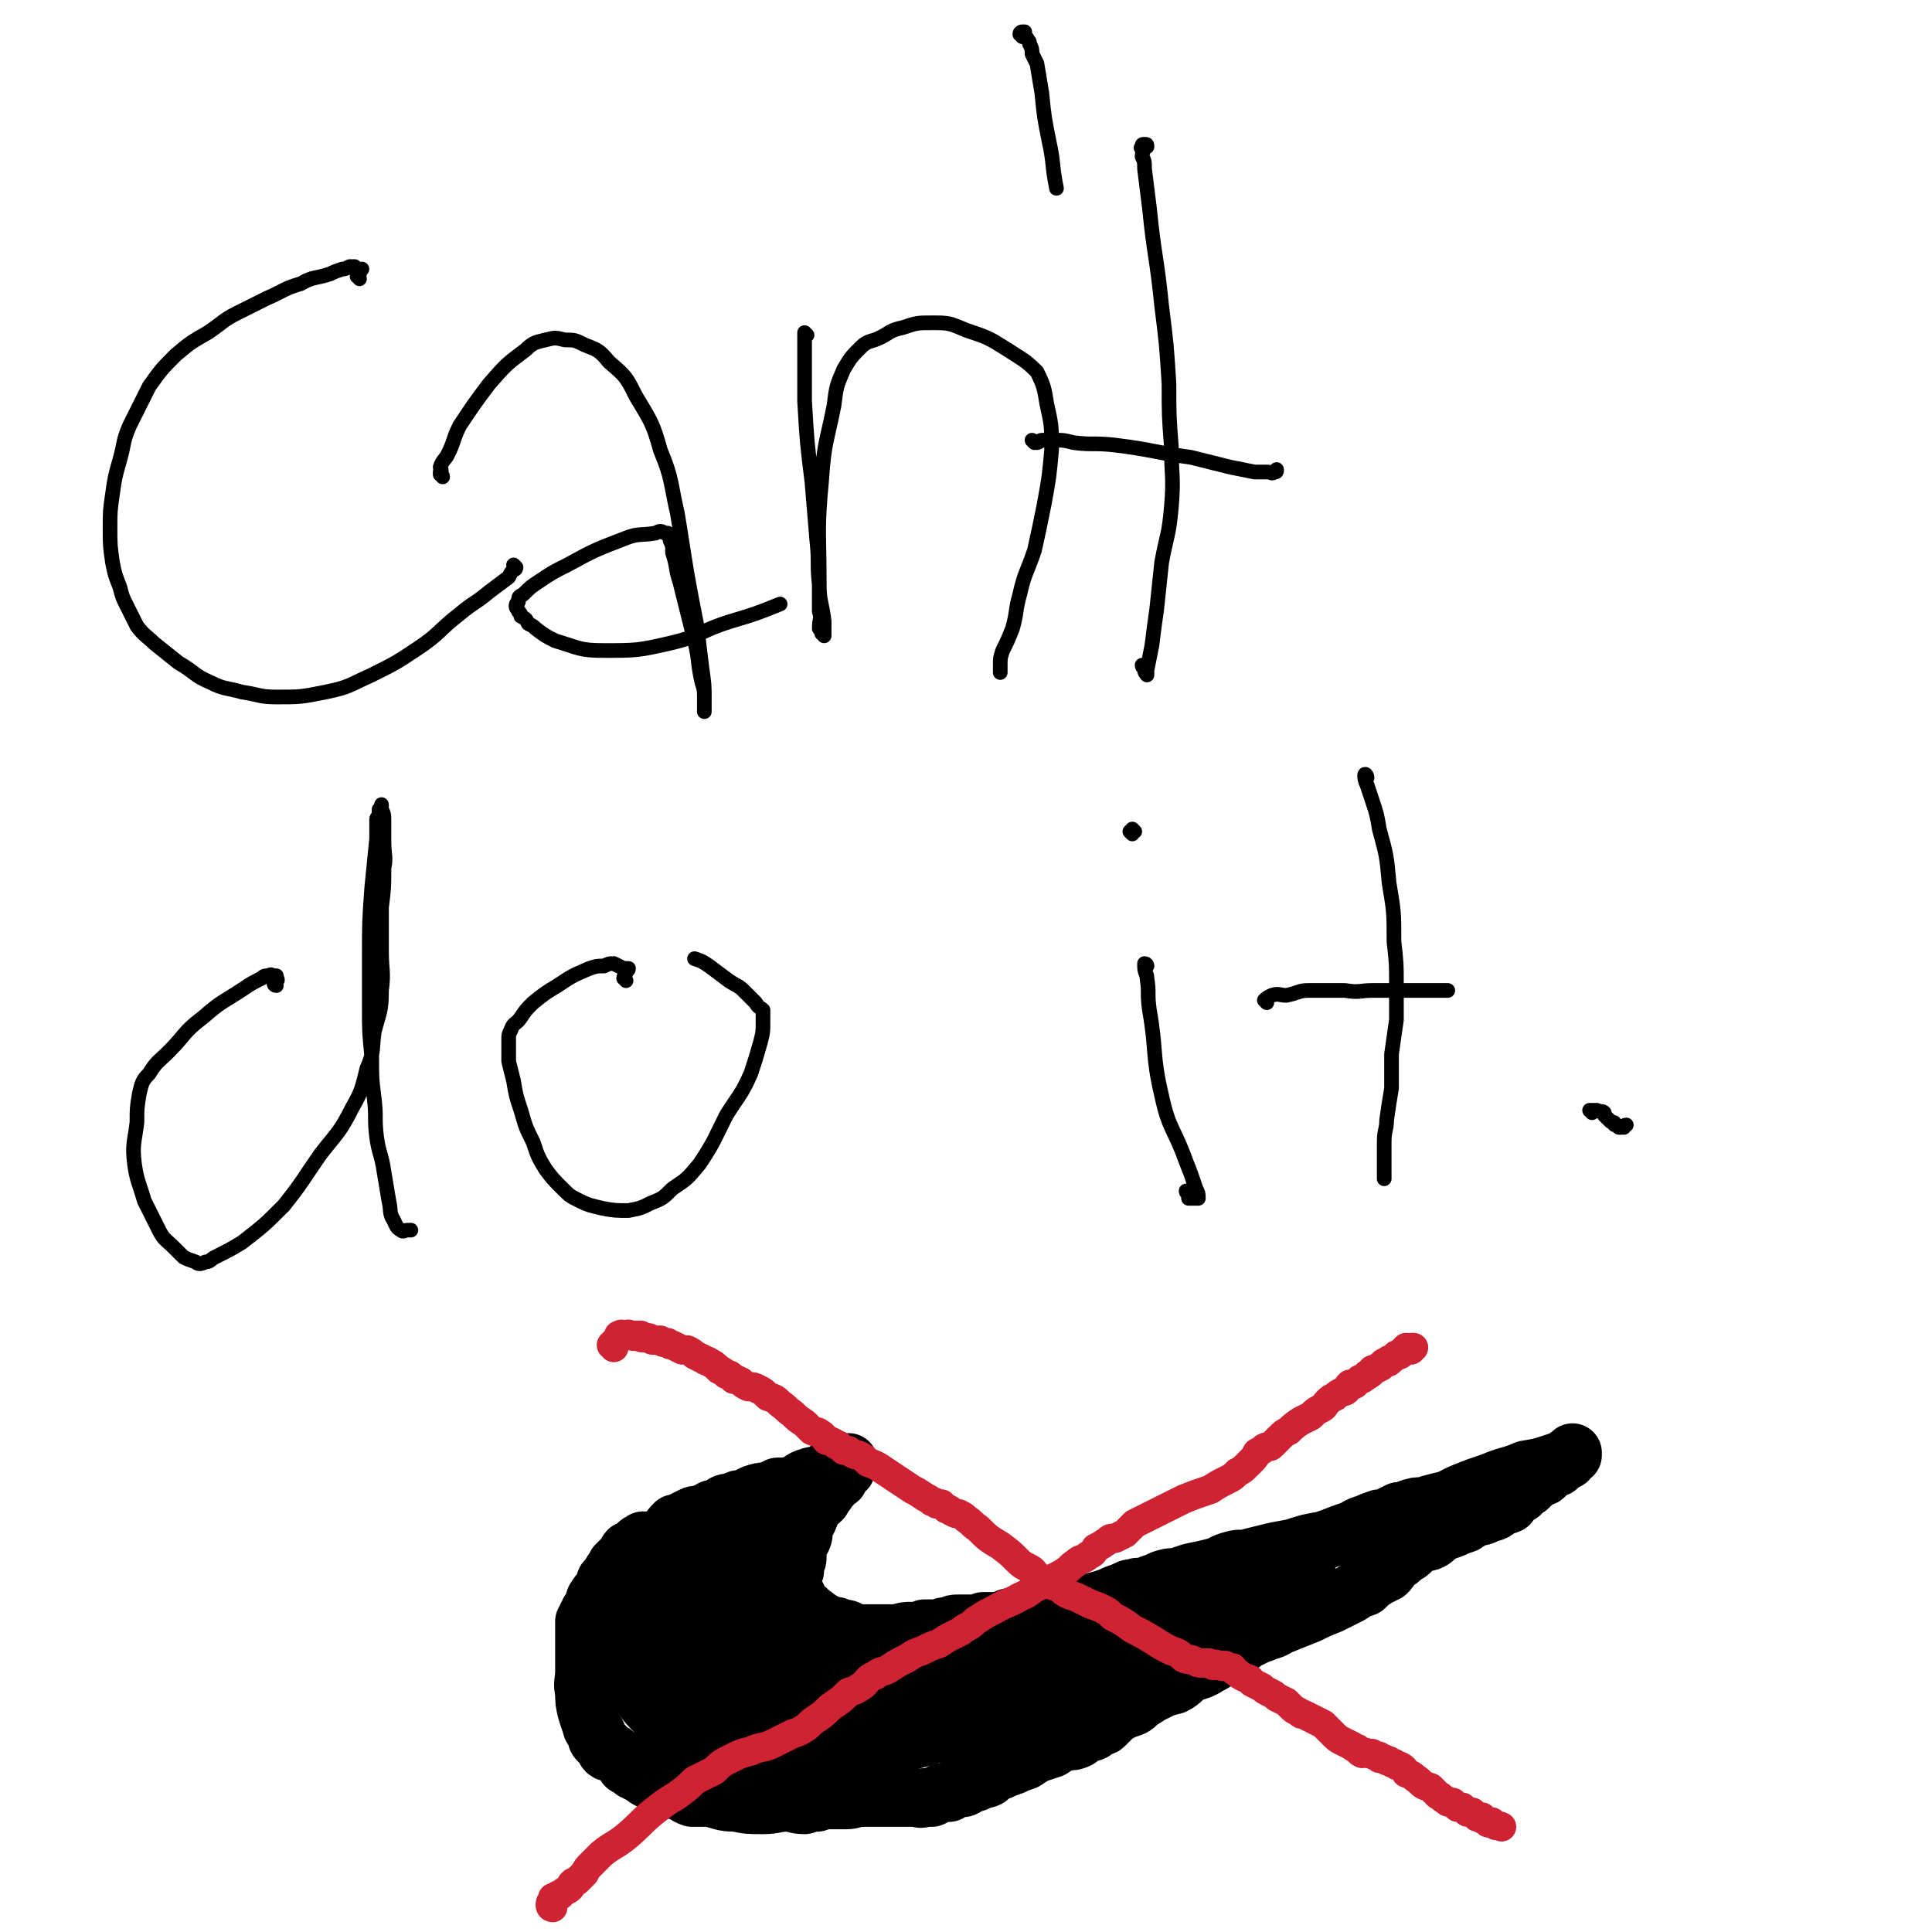 <svg viewBox='0 0 790 790' version='1.1' xmlns='http://www.w3.org/2000/svg' xmlns:xlink='http://www.w3.org/1999/xlink'><g fill='none' stroke='#000000' stroke-width='6' stroke-linecap='round' stroke-linejoin='round'><path d='M147,114c0,-1 -1,-1 -1,-1 0,-1 1,-1 1,-1 0,-1 1,-2 1,-2 0,0 -1,1 -1,1 -1,0 -1,-1 -2,-1 0,0 0,-1 0,-1 -1,0 -1,0 -2,0 -2,1 -2,1 -3,1 -3,1 -3,1 -5,2 -6,2 -7,1 -12,4 -7,2 -7,3 -14,6 -6,3 -6,3 -12,6 -6,3 -6,4 -12,8 -7,4 -7,4 -13,9 -6,6 -6,6 -11,13 -4,8 -4,8 -8,16 -3,7 -2,7 -4,14 -2,7 -2,7 -3,14 -1,7 -1,7 -1,14 0,7 0,7 1,14 1,5 1,5 3,10 1,4 1,4 3,8 2,4 2,4 4,8 3,4 4,4 7,7 5,4 5,4 10,8 7,4 6,5 13,8 6,3 6,2 13,4 7,1 7,2 14,2 10,0 10,0 20,-2 10,-2 10,-3 19,-7 10,-5 10,-5 19,-11 9,-6 8,-7 17,-14 6,-5 6,-4 12,-9 4,-3 4,-3 8,-6 1,-2 1,-2 2,-3 1,0 1,-1 1,-1 0,0 0,0 -1,-1 '/><path d='M181,195c0,-1 -1,-1 -1,-1 0,-1 0,0 0,-1 1,-1 0,-1 0,-2 1,-3 2,-3 3,-5 3,-6 2,-6 5,-12 6,-9 6,-9 12,-17 7,-8 7,-8 15,-14 3,-3 4,-3 8,-4 4,-1 4,-1 8,0 4,0 4,0 8,2 5,2 6,2 10,7 7,6 7,6 11,14 6,10 7,11 10,22 5,12 4,13 7,26 2,12 2,13 4,25 2,11 2,11 4,21 1,9 1,9 2,17 1,7 1,7 1,13 0,2 0,3 0,5 0,0 0,-1 0,-1 0,-2 0,-2 0,-4 0,-4 0,-4 -1,-7 -2,-9 -1,-9 -3,-17 -3,-12 -3,-12 -6,-24 -2,-6 -1,-6 -3,-12 0,-3 0,-3 -1,-5 0,-1 0,-2 -1,-3 0,0 0,0 -1,0 -2,-1 -2,-1 -4,0 -6,1 -7,0 -12,2 -13,5 -13,5 -24,11 -6,3 -6,3 -12,7 -3,2 -3,2 -6,5 -2,1 -2,1 -2,3 -1,1 -1,1 -1,2 0,1 1,1 1,2 1,1 1,1 1,2 2,1 2,1 3,3 2,1 2,1 3,2 4,3 4,3 8,5 10,3 10,4 20,4 13,0 14,0 27,-3 13,-3 12,-5 25,-9 10,-3 10,-3 20,-7 '/><path d='M330,137c0,0 -1,-1 -1,-1 0,1 0,1 0,3 0,2 0,2 0,3 0,3 0,3 0,6 0,8 0,8 0,16 1,17 1,17 3,33 1,12 1,12 2,24 1,9 0,9 1,18 0,5 0,5 0,11 1,3 0,3 0,7 1,1 1,1 1,2 1,0 1,1 1,1 0,0 0,-1 0,-1 0,-1 0,-1 0,-2 0,-1 0,-1 0,-3 -1,-8 -2,-8 -2,-15 0,-22 -1,-22 1,-43 1,-15 2,-15 5,-30 1,-8 1,-8 4,-15 3,-5 3,-5 7,-9 3,-3 4,-2 8,-4 4,-2 4,-3 9,-4 6,-2 6,-2 12,-2 7,0 7,0 14,3 9,3 9,3 17,8 6,4 7,4 12,9 3,6 3,7 4,13 2,9 2,9 2,19 -1,11 -1,11 -3,22 -2,10 -2,10 -4,19 -3,9 -4,9 -6,18 -2,7 -1,7 -3,14 -2,5 -2,5 -4,9 -1,3 -1,3 -1,6 0,2 0,2 0,3 '/><path d='M469,60c0,-1 0,-1 -1,-1 -1,0 -1,0 -1,1 -1,1 0,0 0,1 1,1 0,1 0,3 1,2 1,2 1,5 1,8 1,8 2,16 2,20 3,20 5,40 2,16 2,16 3,32 0,13 0,13 1,26 0,12 1,12 0,24 -1,12 -2,12 -4,23 -1,9 -1,10 -2,19 -1,7 -1,7 -2,15 -1,5 -1,5 -2,10 0,1 0,2 0,2 0,0 -1,-1 -1,-2 0,-1 -1,-1 -1,-2 '/><path d='M423,181c0,0 -1,-1 -1,-1 0,0 1,1 2,1 1,0 1,-1 2,-1 3,0 3,0 6,0 3,0 3,0 7,1 8,1 8,0 17,1 16,2 16,3 31,5 8,2 8,2 16,4 5,1 5,1 10,2 2,0 3,0 5,0 2,0 2,1 3,0 1,0 1,0 1,-1 0,0 0,0 0,0 '/><path d='M418,15c0,0 0,-1 -1,-1 0,-1 1,-1 1,-1 0,0 0,0 1,0 0,1 -1,1 0,2 0,0 1,0 1,1 1,1 1,1 1,2 1,2 1,2 1,4 1,2 1,2 2,4 1,6 1,6 2,12 1,10 1,10 3,20 2,9 1,9 3,19 '/><path d='M113,403c-1,0 -1,-1 -1,-1 0,0 1,0 1,-1 1,0 0,-1 0,-2 0,0 -1,0 -1,0 -1,0 -1,-1 -2,0 -2,0 -2,0 -3,1 -4,2 -4,2 -7,4 -9,6 -9,5 -17,12 -8,6 -7,7 -14,14 -4,4 -5,4 -8,9 -3,3 -3,4 -4,8 -1,6 -1,6 -1,12 -1,8 -2,9 -1,17 1,7 2,8 4,15 3,6 3,6 6,12 2,4 3,4 6,7 2,2 2,2 4,4 2,1 2,1 5,2 1,1 2,1 4,0 2,0 2,-1 4,-2 6,-3 6,-3 11,-6 9,-7 9,-7 17,-15 8,-10 8,-11 15,-21 7,-9 8,-9 13,-19 4,-7 4,-8 6,-16 3,-7 2,-7 3,-15 2,-8 3,-8 3,-17 1,-8 0,-8 0,-16 0,-9 0,-9 0,-18 1,-8 1,-8 1,-16 1,-5 0,-5 0,-11 0,-4 0,-4 0,-8 0,-3 0,-3 -1,-5 0,-1 0,-1 0,-2 0,0 0,0 0,1 0,0 0,0 0,0 -1,1 -1,1 -1,1 0,1 0,1 0,2 0,1 -1,1 -1,2 0,4 0,4 0,8 -1,10 -1,10 -2,20 -1,14 -1,14 -1,28 0,11 0,11 0,21 0,10 0,10 1,20 0,9 0,9 1,17 1,8 0,8 1,16 1,7 2,7 3,14 1,6 1,6 2,12 1,4 0,5 2,8 1,2 1,3 3,4 1,1 1,0 3,0 0,0 0,0 1,0 '/><path d='M256,401c0,0 -1,-1 -1,-1 0,-1 1,-1 1,-3 0,0 1,0 1,-1 -1,0 -1,0 -2,0 -2,-1 -2,-1 -4,-2 -2,0 -2,0 -4,1 -3,0 -3,0 -6,1 -7,3 -7,3 -13,7 -5,3 -5,3 -10,7 -3,3 -3,3 -5,6 -2,3 -3,2 -4,5 -1,2 -1,2 -1,4 0,2 0,2 0,4 0,2 0,2 0,5 1,4 1,4 2,8 1,6 1,6 3,12 2,7 2,7 5,13 2,6 2,6 5,11 3,4 3,4 7,8 3,3 3,3 7,5 4,2 5,2 9,3 5,1 6,1 11,1 5,-1 5,-1 9,-3 5,-2 5,-2 9,-6 6,-4 6,-4 11,-10 6,-9 6,-10 11,-20 5,-8 6,-8 10,-17 2,-6 2,-6 4,-13 1,-4 1,-4 1,-8 0,-2 0,-2 0,-5 -1,-1 -2,-1 -3,-3 -2,-2 -2,-2 -5,-5 -2,-2 -3,-2 -6,-4 -4,-3 -4,-3 -8,-6 -3,-2 -3,-2 -6,-3 '/><path d='M469,395c0,0 0,-1 -1,-1 0,0 0,0 0,0 0,1 0,1 0,1 0,3 1,3 1,5 1,6 0,6 1,13 3,17 1,18 5,35 3,14 5,13 10,27 2,5 2,5 4,11 1,2 1,2 1,4 0,0 -1,0 -2,0 -1,0 -1,0 -2,0 0,-1 0,-1 0,-2 -1,0 -1,-1 -1,-1 '/><path d='M559,318c0,-1 -1,-2 -1,-1 0,1 0,2 1,4 1,3 1,3 2,6 2,6 2,6 3,12 3,11 3,11 4,22 2,12 2,12 2,24 1,9 1,9 1,17 0,8 0,8 0,15 -1,7 -1,7 -2,14 0,7 0,7 0,14 -1,6 -1,6 -2,13 0,4 -1,4 -1,9 0,4 0,4 0,8 0,2 0,2 0,4 0,1 0,1 0,2 0,0 0,0 0,1 '/><path d='M518,410c0,0 -1,-1 -1,-1 1,-1 1,-1 3,-2 3,-1 3,0 6,0 5,-1 5,-2 9,-2 8,0 8,0 15,0 6,1 6,0 11,0 4,0 4,0 9,0 3,0 3,0 6,0 3,0 3,0 6,0 3,0 3,0 6,0 1,0 1,0 2,0 1,0 1,0 2,0 '/><path d='M463,341c0,0 -1,-1 -1,-1 0,0 1,0 1,-1 0,0 0,0 1,1 0,0 0,0 0,0 '/><path d='M651,455c0,0 -1,-1 -1,-1 1,0 2,0 3,0 2,1 2,0 3,1 0,1 0,1 0,1 1,1 1,1 2,2 1,1 1,1 2,1 0,1 0,1 1,1 1,1 1,1 1,1 1,0 1,0 2,0 0,0 0,-1 1,-1 '/></g>
<g fill='none' stroke='#000000' stroke-width='24' stroke-linecap='round' stroke-linejoin='round'><path d='M264,632c0,0 -1,0 -1,-1 0,0 0,0 0,0 0,-1 0,-1 0,-1 0,0 0,1 0,1 -1,0 -1,0 -1,0 -1,0 -1,0 -1,1 -1,0 -1,0 -1,1 -1,0 -1,0 -1,1 -1,0 -1,0 -2,0 -1,1 0,1 -1,3 -1,0 -1,0 -2,1 -1,1 -1,1 -2,2 0,1 0,1 -1,2 -1,1 -1,1 -1,2 -1,1 -1,1 -2,2 -1,1 0,1 -1,3 -1,2 -2,2 -3,4 -1,1 -1,2 -1,3 -1,2 -1,2 -2,3 0,1 0,1 -1,2 0,1 0,1 -1,2 0,0 0,0 0,1 0,1 0,1 0,2 0,1 0,1 0,2 0,1 0,1 0,1 0,2 0,2 0,3 0,2 0,2 0,3 0,4 0,4 0,8 0,5 -1,5 0,9 0,4 0,4 1,8 1,3 1,3 2,6 0,1 1,1 2,3 0,2 0,2 1,3 1,1 1,1 2,2 1,0 0,1 1,2 1,1 2,0 3,1 1,1 1,1 3,2 1,1 1,1 2,3 2,1 2,1 3,2 2,1 2,1 4,2 1,1 1,1 3,2 2,1 2,1 3,2 2,0 2,1 4,1 2,1 2,1 5,1 2,1 2,2 5,3 3,0 4,0 7,0 5,1 5,2 11,2 5,1 5,1 11,1 5,0 5,-1 10,-1 3,0 3,1 7,1 2,-1 2,-1 5,-1 3,-1 3,-1 5,-1 4,0 4,0 7,0 3,0 3,-1 7,-1 4,0 4,0 8,0 4,0 4,0 7,0 3,0 3,0 6,0 2,0 2,1 4,0 2,0 2,0 3,0 2,-1 2,-1 4,-2 1,0 1,0 3,0 1,-1 1,-1 3,-2 2,0 2,0 3,0 2,-1 2,-1 3,-2 2,0 2,0 3,-1 2,-1 2,0 4,-1 2,-2 2,-2 5,-3 2,-1 2,-1 5,-2 2,-1 2,-1 5,-2 3,-2 3,-2 5,-3 3,-1 3,-1 6,-2 3,-2 3,-2 6,-3 2,0 3,0 5,-1 1,-1 1,-1 2,-2 2,-1 2,0 4,-1 1,-1 1,-1 3,-2 1,0 1,0 2,-1 2,-2 2,-2 3,-3 1,-1 1,-1 3,-2 2,-1 2,-1 5,-2 2,-1 2,-2 4,-3 3,-2 3,-2 5,-3 4,-2 4,-2 8,-3 4,-2 3,-3 7,-5 3,-1 4,-1 7,-3 2,-1 2,-1 5,-3 2,-1 2,-1 4,-2 2,-1 2,-1 3,-3 2,-1 2,-1 3,-2 2,-1 2,-1 4,-2 2,-1 3,-1 5,-2 4,-1 4,-2 7,-3 5,-2 5,-2 10,-4 4,-2 4,-2 9,-4 4,-2 4,-2 8,-4 3,-2 3,-2 6,-3 2,-2 2,-2 5,-4 2,-1 2,-1 4,-2 2,-2 1,-2 3,-4 2,-1 2,-1 4,-3 2,-1 2,-1 3,-2 2,-2 2,-2 4,-3 2,-1 2,0 4,-1 2,-1 2,-2 4,-3 2,-1 2,-1 5,-2 2,-1 2,-1 5,-2 3,-2 3,-2 6,-3 1,0 1,0 3,-1 1,-1 1,0 3,-1 2,-1 1,-2 3,-2 1,-1 1,0 3,-1 1,-1 0,-2 1,-2 1,-1 2,-1 3,-2 1,0 1,-1 2,-2 1,-1 1,0 2,-1 1,-1 1,-1 2,-2 1,-1 1,-1 3,-2 1,0 1,0 2,-1 1,-1 1,-1 2,-2 1,-1 1,0 2,-1 1,0 1,0 1,-1 1,-1 1,0 2,-1 0,0 0,-1 0,-1 1,0 1,0 2,0 0,-1 0,-1 0,-1 1,0 0,-1 1,-1 0,0 1,0 1,0 0,0 0,0 0,0 0,-1 0,-1 0,-1 0,0 0,1 0,1 -1,1 -1,0 -2,1 -2,1 -2,1 -5,2 -6,2 -6,2 -12,3 -7,3 -7,2 -14,5 -6,2 -6,2 -11,4 -5,2 -5,3 -10,4 -4,1 -4,1 -7,2 -3,0 -3,0 -6,1 -2,1 -2,1 -4,1 -2,1 -2,1 -4,2 -2,1 -2,1 -4,1 -3,1 -3,1 -5,2 -4,1 -4,2 -7,3 -6,2 -5,2 -11,4 -6,1 -6,1 -12,3 -5,1 -6,1 -10,2 -4,1 -4,1 -8,2 -3,1 -4,0 -7,1 -4,1 -4,2 -8,3 -4,1 -4,1 -9,2 -3,1 -3,1 -6,2 -3,0 -3,0 -6,1 -2,1 -2,1 -5,2 -2,1 -2,1 -5,1 -2,1 -2,0 -4,1 -2,1 -2,1 -5,2 -2,1 -2,1 -5,2 -4,1 -4,1 -7,2 -3,1 -3,0 -7,1 -5,1 -5,1 -10,2 -5,1 -5,0 -11,2 -4,0 -4,1 -8,2 -3,0 -3,0 -6,0 -2,1 -2,1 -4,1 -1,0 -1,0 -3,0 -1,0 -1,0 -3,0 -2,0 -2,0 -4,1 -2,0 -2,0 -4,1 -3,0 -3,0 -6,0 -2,1 -2,1 -5,1 -3,0 -3,0 -6,1 -2,0 -2,0 -5,0 -2,0 -2,0 -4,0 -1,0 -1,0 -3,0 -1,0 -1,0 -2,0 -1,0 -2,0 -3,0 -1,0 -1,0 -2,-1 -1,0 -1,-1 -3,-1 -1,0 -1,0 -3,-1 -1,0 -1,0 -2,0 -1,-1 -1,0 -2,-1 -1,0 -1,-1 -2,-1 -1,-1 -1,0 -2,-1 0,0 0,-1 -1,-1 -1,-1 -1,0 -1,-1 -1,0 -1,0 -2,-1 0,-1 0,-1 -1,-1 -1,-1 -1,-1 -2,-2 0,-1 0,0 -1,-1 0,-1 0,-1 0,-2 -1,0 -1,0 -1,-1 -1,0 0,0 0,-1 0,0 0,0 -1,-1 0,-1 0,-1 0,-1 0,-1 0,-1 0,-2 0,-1 0,-1 0,-2 0,-1 0,-1 0,-1 0,-1 1,-1 1,-2 0,-2 0,-2 0,-3 1,-1 1,-1 1,-3 0,-2 0,-2 0,-3 1,-3 1,-2 2,-4 1,-2 0,-3 1,-5 0,-1 0,-1 1,-2 1,-2 1,-2 1,-3 1,-2 1,-2 2,-3 0,-1 0,-1 1,-2 1,0 1,0 2,-1 0,-1 0,-1 1,-2 0,-1 0,-1 1,-1 0,-1 0,-1 1,-2 1,-1 1,0 1,-1 1,-1 0,-1 1,-2 0,0 1,0 1,0 1,0 1,0 1,-1 0,0 0,-1 0,-1 1,-1 1,-1 1,-2 1,0 1,0 1,0 1,0 1,0 1,-1 0,0 0,0 0,-1 0,-1 0,0 1,-1 0,0 0,0 0,0 -1,0 -1,0 -2,1 -1,0 -1,1 -2,1 -2,1 -2,0 -3,0 -2,1 -2,2 -4,3 -2,1 -3,0 -5,1 -4,1 -3,2 -6,3 -3,1 -4,1 -7,1 -2,1 -2,1 -5,2 -2,0 -2,0 -5,1 -2,1 -2,1 -4,2 -2,0 -2,0 -4,1 -2,1 -2,0 -4,1 -1,1 -1,1 -3,2 -2,0 -2,0 -3,1 -2,1 -2,1 -3,1 -2,1 -2,0 -4,1 -2,1 -2,1 -4,2 -1,1 -1,1 -3,1 -3,3 -2,3 -5,6 '/><path d='M301,638c0,0 -1,-1 -1,-1 0,0 0,1 1,1 1,0 1,0 2,-1 0,0 -1,-1 -1,-1 1,0 1,0 1,-1 0,0 0,0 -1,0 0,0 0,0 -1,1 -1,0 -2,0 -3,1 0,0 0,0 -1,0 -2,1 -2,1 -3,3 -2,2 -2,2 -3,4 -2,2 -2,2 -4,4 -2,3 -2,3 -4,6 -1,2 -1,2 -3,4 0,1 0,1 -1,2 0,1 0,1 -1,2 0,1 0,1 0,2 0,0 0,1 0,1 0,1 0,1 0,1 0,1 0,1 0,1 0,0 0,0 0,1 0,0 0,0 0,0 1,1 0,1 0,2 1,0 1,0 1,1 0,1 0,1 0,1 0,1 1,1 1,2 0,1 0,1 1,2 0,1 0,1 0,1 1,1 1,1 1,3 1,0 1,0 1,1 1,1 1,1 1,2 1,1 1,0 2,1 0,1 0,1 1,1 1,1 1,1 1,2 2,1 2,1 3,2 0,1 0,1 1,1 1,1 1,1 1,2 1,0 1,0 2,1 1,1 1,1 2,1 1,1 1,1 2,1 1,0 1,1 1,1 1,0 1,-1 2,0 1,0 1,0 2,0 1,1 1,0 2,0 0,0 0,0 1,0 2,1 2,1 3,1 2,0 2,1 4,1 2,0 2,0 4,0 3,1 3,2 6,3 4,0 4,0 7,1 4,1 4,1 8,1 5,1 5,1 9,2 6,0 6,0 11,0 6,0 6,0 11,0 4,-1 4,0 8,-1 3,0 3,0 6,-1 2,-1 2,-1 5,-2 1,0 1,0 3,0 1,-1 1,-1 3,-1 1,0 1,0 2,-1 1,0 1,1 2,0 0,0 0,-1 1,-1 1,0 1,1 2,1 0,-1 0,-1 0,-2 1,0 1,0 2,0 6,-1 6,-1 12,-3 1,0 1,0 3,-1 '/><path d='M529,648c0,0 -1,-1 -1,-1 1,0 1,0 2,1 2,0 1,0 2,1 1,0 1,0 1,0 0,0 0,0 0,0 0,0 0,0 -1,0 0,1 1,1 0,2 0,0 0,0 -1,0 -1,1 -1,0 -1,0 -2,1 -2,1 -3,2 -1,0 -2,0 -3,1 -2,1 -2,1 -5,2 -4,2 -4,2 -8,4 -5,2 -5,2 -11,4 -6,3 -6,3 -13,5 -6,2 -6,2 -12,4 -6,2 -6,2 -12,4 -4,2 -4,2 -8,3 -4,2 -4,1 -8,3 -5,2 -4,2 -9,4 -4,2 -4,2 -8,4 -4,1 -4,1 -9,2 -4,2 -4,2 -8,4 -4,2 -4,2 -8,4 -3,1 -3,1 -7,3 -3,1 -3,1 -6,2 -2,1 -2,1 -5,2 -2,1 -2,1 -5,1 -3,1 -3,1 -7,2 -4,1 -3,1 -7,2 -4,1 -4,1 -9,2 -3,1 -3,1 -6,1 -3,1 -3,1 -5,2 -3,0 -3,0 -6,0 -2,1 -2,1 -5,1 -6,0 -6,0 -12,0 -7,0 -7,0 -15,0 -6,0 -6,0 -13,0 -4,0 -4,0 -8,-1 -2,0 -2,0 -5,0 -1,0 -1,0 -2,-1 -1,0 -1,0 -1,0 -1,-1 -1,-1 -2,-1 0,-1 0,-1 0,-1 -1,-1 -1,-1 -1,-2 -1,0 -1,0 -1,0 -1,-1 0,-2 -1,-3 -1,-1 -1,-1 -2,-2 -3,-4 -3,-3 -5,-7 -4,-4 -4,-4 -7,-8 -3,-4 -4,-4 -6,-8 -1,-2 -1,-3 -2,-5 0,-2 0,-2 0,-4 -1,-2 -1,-2 -1,-4 0,-2 0,-2 1,-4 0,-1 0,-1 0,-3 1,-1 1,-1 2,-2 0,-1 0,-1 1,-2 2,-2 2,-2 4,-4 2,-2 2,-2 5,-4 2,-3 2,-3 4,-5 2,-2 3,-2 5,-4 1,-2 1,-2 3,-4 1,-2 1,-1 3,-2 1,-1 1,-1 2,-2 1,-1 1,-1 1,-2 '/><path d='M327,612c0,0 -1,0 -1,-1 0,0 0,0 0,0 -1,-1 0,-1 0,-1 0,0 0,1 0,1 0,0 -1,0 -1,0 -1,0 -1,1 -2,1 0,1 0,1 -1,2 -1,1 -1,1 -2,2 -3,2 -2,3 -5,5 -4,4 -4,3 -8,8 -5,6 -5,6 -10,13 -3,4 -3,4 -6,9 -2,5 -1,5 -2,10 -2,4 -2,4 -2,8 -1,5 -2,5 0,9 4,10 3,12 11,20 11,9 13,7 25,14 '/><path d='M308,667c0,0 -1,-1 -1,-1 0,0 1,0 1,1 1,0 0,1 0,1 1,0 1,0 1,0 1,0 1,0 2,0 1,1 1,1 2,2 2,1 2,1 4,2 3,1 2,2 5,3 9,6 8,6 17,11 10,6 10,6 21,11 9,5 9,5 18,9 8,3 8,2 16,5 2,0 2,0 4,0 '/><path d='M387,695c0,0 -1,0 -1,-1 0,0 0,0 0,0 0,0 0,0 0,0 -1,0 -1,0 -1,-1 -1,0 -1,-1 -2,-1 -2,-1 -2,-1 -3,-1 -4,-1 -4,0 -7,-1 -7,-2 -7,-2 -15,-4 -7,-2 -7,-2 -15,-3 -5,-2 -5,-2 -10,-3 -4,-1 -3,-1 -7,-2 -3,-1 -3,-1 -6,-2 -3,-1 -3,0 -6,-1 -1,0 -1,-1 -2,-1 -2,-1 -2,-1 -4,-2 -1,-2 -1,-2 -2,-3 -2,-2 -2,-2 -2,-4 -1,-2 -1,-2 -2,-4 0,-1 0,-1 0,-3 0,-1 0,-1 0,-2 1,-1 0,-1 1,-2 2,-1 2,-1 4,-2 '/><path d='M283,648c0,0 -1,-1 -1,-1 1,0 2,1 2,2 1,0 0,1 0,1 1,1 0,1 0,2 1,0 1,0 1,0 0,1 0,1 -1,2 0,0 0,0 0,1 0,1 0,1 0,1 -1,1 -1,1 -1,2 -1,1 0,2 -1,3 0,2 -1,2 -1,4 -1,4 -1,4 -2,7 -1,7 -1,7 -1,13 0,4 0,4 1,8 0,3 0,4 1,6 0,3 1,3 2,5 1,1 1,1 2,2 1,2 2,2 3,2 4,2 4,2 8,3 1,0 1,0 1,0 '/><path d='M363,696c0,0 -1,-1 -1,-1 -1,0 -1,2 -1,2 0,0 0,-1 1,-1 0,-1 0,0 1,0 0,0 0,0 1,0 0,0 0,0 1,0 1,-1 1,-1 2,-1 2,-1 2,-1 3,-1 3,0 3,0 5,0 5,0 5,-1 9,-1 8,-2 8,-2 16,-3 8,-1 8,-1 16,-2 5,-1 5,0 10,-2 6,-1 5,-1 11,-3 3,-1 3,-1 6,-2 4,-1 4,-1 7,-2 3,0 3,0 6,-1 1,0 1,0 2,0 '/><path d='M499,652c0,0 0,-1 -1,-1 0,0 0,1 0,2 0,0 0,0 0,1 0,0 -1,0 -1,0 -1,1 -1,1 -2,1 -3,2 -3,2 -6,3 -7,2 -7,2 -14,4 -9,3 -9,4 -18,6 -8,1 -8,0 -16,1 -6,1 -6,1 -13,2 -7,1 -7,1 -14,1 -5,0 -5,-1 -10,0 -4,0 -4,0 -8,0 -3,0 -3,0 -6,0 -4,1 -4,1 -7,2 -4,1 -4,1 -7,3 -3,1 -3,2 -6,3 '/><path d='M331,690c0,0 -1,-1 -1,-1 -1,0 -1,0 -2,-1 0,0 0,0 0,0 -2,0 -2,-1 -3,-1 -1,0 -1,0 -3,-1 -2,0 -2,0 -4,0 -5,-1 -5,-1 -11,-3 -8,-2 -8,-2 -17,-5 -6,-2 -6,-2 -12,-4 -3,-1 -3,-1 -7,-3 -1,-1 -1,-1 -2,-2 -1,0 -1,0 -2,-1 0,0 0,0 0,-1 1,0 1,0 2,-1 '/><path d='M535,650c0,-1 0,-1 -1,-1 0,0 0,0 0,0 0,0 1,0 1,0 1,0 1,0 1,0 1,0 1,0 1,0 '/></g>
<g fill='none' stroke='#CF2233' stroke-width='12' stroke-linecap='round' stroke-linejoin='round'><path d='M251,551c0,-1 -1,-1 -1,-1 1,-1 1,-1 2,-2 1,-1 1,-1 1,-2 0,0 0,0 1,0 0,-1 0,0 1,0 0,0 0,0 0,0 1,0 1,0 1,0 1,0 1,-1 1,0 1,0 1,0 2,0 0,1 0,0 1,0 1,0 1,0 2,0 0,1 0,1 1,1 1,0 1,0 2,0 1,0 1,1 2,1 1,0 1,0 3,0 1,1 1,1 3,1 1,1 1,1 2,1 2,1 2,1 4,2 1,0 1,0 2,0 2,1 2,1 3,2 2,1 2,1 4,2 1,1 1,0 2,1 2,1 2,1 4,3 2,1 2,1 3,2 2,0 2,1 3,2 1,0 1,0 3,1 1,1 1,1 3,2 2,0 2,0 4,1 2,1 2,1 4,3 3,1 3,1 5,3 3,2 2,2 5,4 2,2 2,2 5,4 1,1 1,1 3,3 2,1 2,0 3,1 2,1 2,2 3,3 1,0 1,0 3,1 1,1 1,1 2,1 1,1 1,1 2,2 2,0 2,0 3,1 2,1 2,1 3,1 2,1 2,1 4,3 3,1 3,1 6,3 3,2 3,2 6,4 3,2 3,2 6,4 2,1 2,1 5,3 1,1 1,0 3,2 1,0 1,0 2,1 1,0 1,0 2,0 1,1 1,1 2,2 1,0 1,0 2,1 2,1 2,1 3,1 2,1 2,1 3,2 3,2 2,2 5,4 4,4 4,4 9,7 4,3 4,3 7,6 3,3 3,2 6,4 2,2 2,3 4,4 3,2 3,2 7,3 2,2 2,2 4,3 3,1 3,1 5,2 2,1 2,1 4,2 3,1 3,1 5,2 2,1 2,1 4,3 4,2 4,2 8,5 4,2 4,2 9,5 3,2 3,2 7,4 3,1 3,1 5,3 2,1 2,0 4,1 2,1 2,1 3,1 1,0 1,0 3,0 1,0 1,0 2,1 1,0 1,-1 2,0 1,0 1,0 2,0 0,1 0,0 1,0 1,1 2,1 3,1 1,1 0,1 2,2 1,1 1,1 3,2 2,1 2,0 3,2 2,1 2,1 4,2 1,1 1,1 3,2 2,1 2,1 3,2 2,1 2,1 4,2 1,1 1,1 2,2 1,1 1,1 3,2 1,1 1,1 2,1 2,1 2,1 4,2 2,1 2,1 4,2 2,2 2,2 4,4 2,2 2,2 4,3 2,1 2,1 4,2 1,1 1,1 2,1 1,1 0,1 2,2 1,0 1,-1 2,0 1,0 1,0 2,0 1,1 1,1 2,1 1,0 1,0 1,1 2,0 2,0 3,1 0,0 0,0 1,0 1,1 1,1 2,1 1,1 1,1 2,1 2,1 2,1 3,3 3,1 2,1 5,3 2,2 2,2 5,3 2,2 2,2 3,3 2,1 1,1 3,2 1,1 1,1 3,1 1,1 1,1 2,2 1,0 1,0 2,0 1,1 1,1 2,2 1,0 1,0 2,0 1,1 1,1 2,2 1,0 1,0 2,0 0,1 0,1 1,1 1,1 1,1 1,1 1,1 1,0 2,0 0,0 0,1 1,1 1,1 1,0 3,1 0,0 0,0 0,0 '/><path d='M226,780c0,0 -1,0 -1,-1 0,-1 0,-1 1,-2 0,0 0,-1 0,-1 0,0 1,1 1,1 0,-1 0,-1 1,-2 0,0 1,0 1,0 1,-1 1,-1 1,-1 1,-1 2,-1 3,-2 1,-1 0,-1 1,-2 1,-1 1,0 2,-1 2,-2 2,-2 3,-3 1,-2 1,-2 3,-4 2,-2 2,-2 4,-4 5,-4 5,-3 10,-7 6,-5 6,-6 11,-10 5,-4 5,-4 10,-7 4,-3 4,-3 7,-6 4,-2 4,-2 8,-4 3,-3 3,-3 7,-5 4,-2 4,-2 8,-3 4,-2 5,-1 9,-3 4,-2 4,-2 8,-4 3,-1 3,-1 6,-3 2,-2 2,-2 5,-4 3,-2 3,-3 6,-5 3,-2 3,-2 6,-5 3,-1 3,-1 6,-3 2,-2 2,-3 5,-4 2,-2 3,-1 6,-3 3,-2 3,-2 7,-4 3,-2 3,-2 6,-3 4,-2 4,-2 7,-3 3,-2 3,-2 5,-3 2,-1 2,-1 4,-2 1,-1 1,-1 3,-2 2,-1 2,-2 4,-3 3,-2 3,-2 7,-4 5,-3 5,-2 10,-5 5,-2 4,-3 9,-5 4,-3 4,-2 9,-5 3,-2 2,-2 5,-4 2,-2 3,-1 5,-3 2,-1 2,-1 3,-3 2,-1 2,-1 5,-3 1,-1 1,-1 3,-1 2,-1 2,-1 4,-2 2,-2 2,-2 4,-4 4,-2 4,-2 8,-4 6,-3 6,-3 12,-6 5,-2 5,-2 11,-4 3,-2 3,-2 7,-4 2,-1 2,-1 4,-3 2,-1 2,-1 4,-3 1,-1 1,-1 2,-2 1,-1 1,-1 2,-3 2,-1 2,-1 3,-2 2,-1 2,0 3,-1 2,-2 2,-2 3,-3 2,-2 2,-2 4,-3 2,-2 2,-2 5,-4 2,-1 2,-1 4,-2 2,-2 2,-2 4,-3 2,-1 1,-1 3,-3 1,-1 1,-1 3,-2 1,-1 1,-1 3,-2 1,0 1,0 2,-1 0,-1 0,-1 1,-2 1,0 2,0 2,0 1,-1 1,-1 2,-2 1,0 1,0 2,-1 0,0 1,0 1,-1 1,0 1,0 2,-1 0,-1 0,-1 1,-1 1,-1 1,0 2,-1 1,0 1,-1 1,-1 1,-1 1,-1 2,-1 1,0 1,0 1,-1 1,0 1,0 2,-1 0,0 0,0 1,-1 1,0 1,0 1,0 1,0 1,-1 1,-1 0,0 0,0 1,-1 0,0 0,0 1,-1 0,0 0,1 0,1 1,0 1,0 2,0 0,0 0,-1 0,-1 1,0 1,0 1,0 '/></g>
</svg>